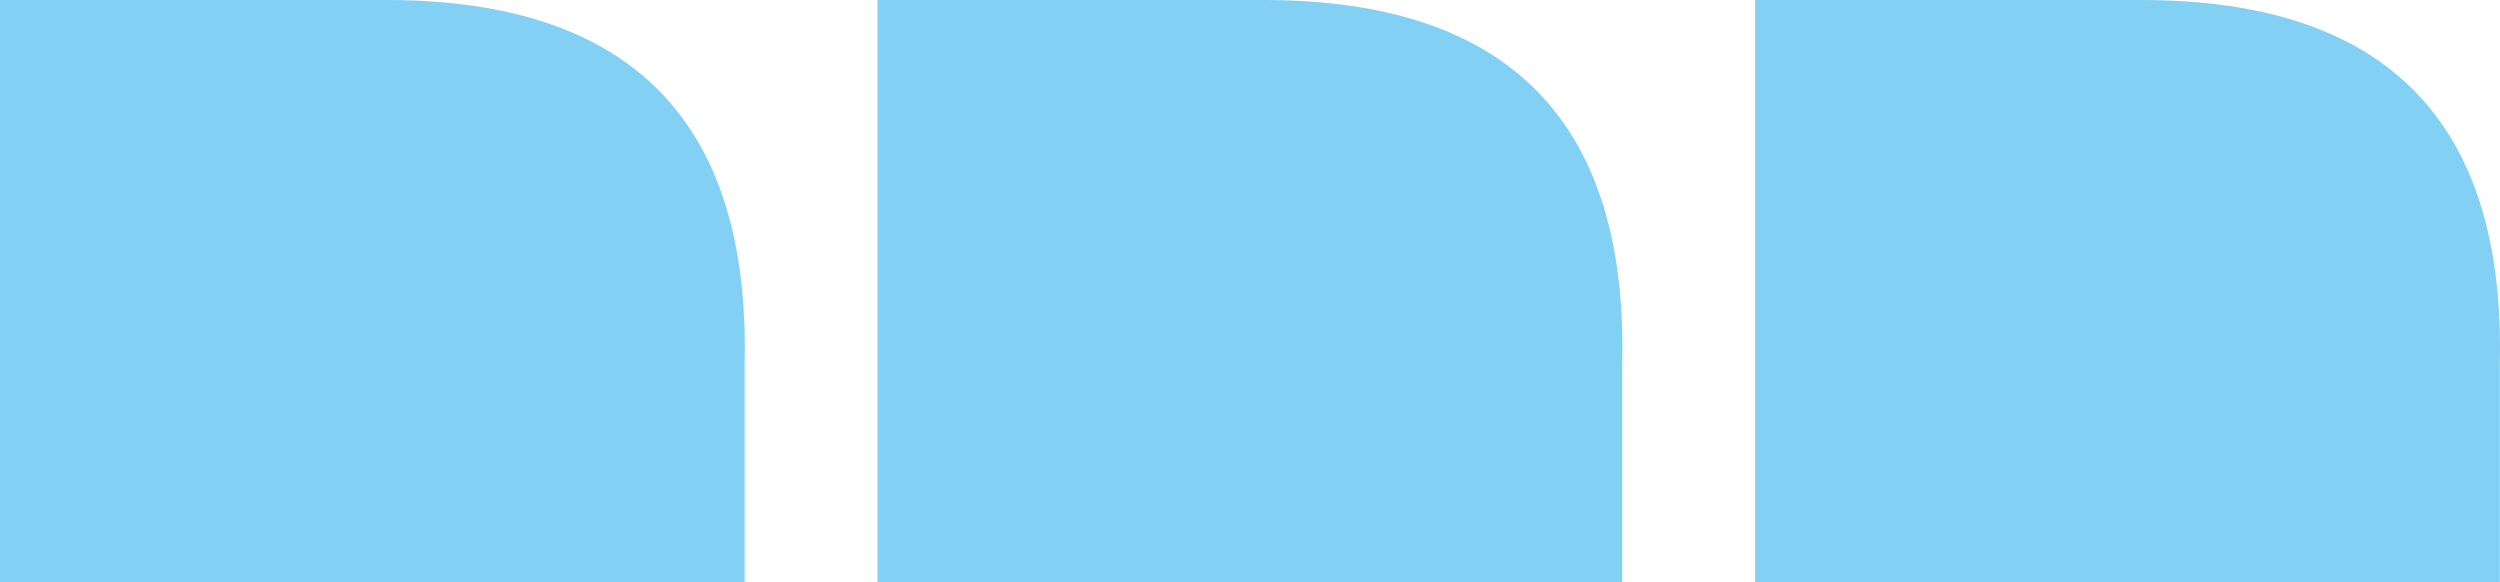 <?xml version="1.0" encoding="utf-8"?>
<!-- Generator: Adobe Illustrator 16.0.0, SVG Export Plug-In . SVG Version: 6.00 Build 0)  -->
<!DOCTYPE svg PUBLIC "-//W3C//DTD SVG 1.1//EN" "http://www.w3.org/Graphics/SVG/1.1/DTD/svg11.dtd">
<svg version="1.1" id="Ebene_1" xmlns="http://www.w3.org/2000/svg" xmlns:xlink="http://www.w3.org/1999/xlink" x="0px" y="0px"
	 width="66.869px" height="15.575px" viewBox="0 0 66.869 15.575" enable-background="new 0 0 66.869 15.575" xml:space="preserve">
<path fill="#83D0F5" d="M0,0v15.575h19.917v-5.84C20.067,3.294,16.924,0,10.333,0H0L0,0z"/>
<path fill="#83D0F5" d="M23.472,0v15.575h19.919v-5.84C43.541,3.294,40.396,0,33.806,0H23.472L23.472,0z"/>
<path fill="#83D0F5" d="M46.945,0v15.575h19.919v-5.84C67.014,3.294,63.869,0,57.279,0H46.945L46.945,0z"/>
</svg>
